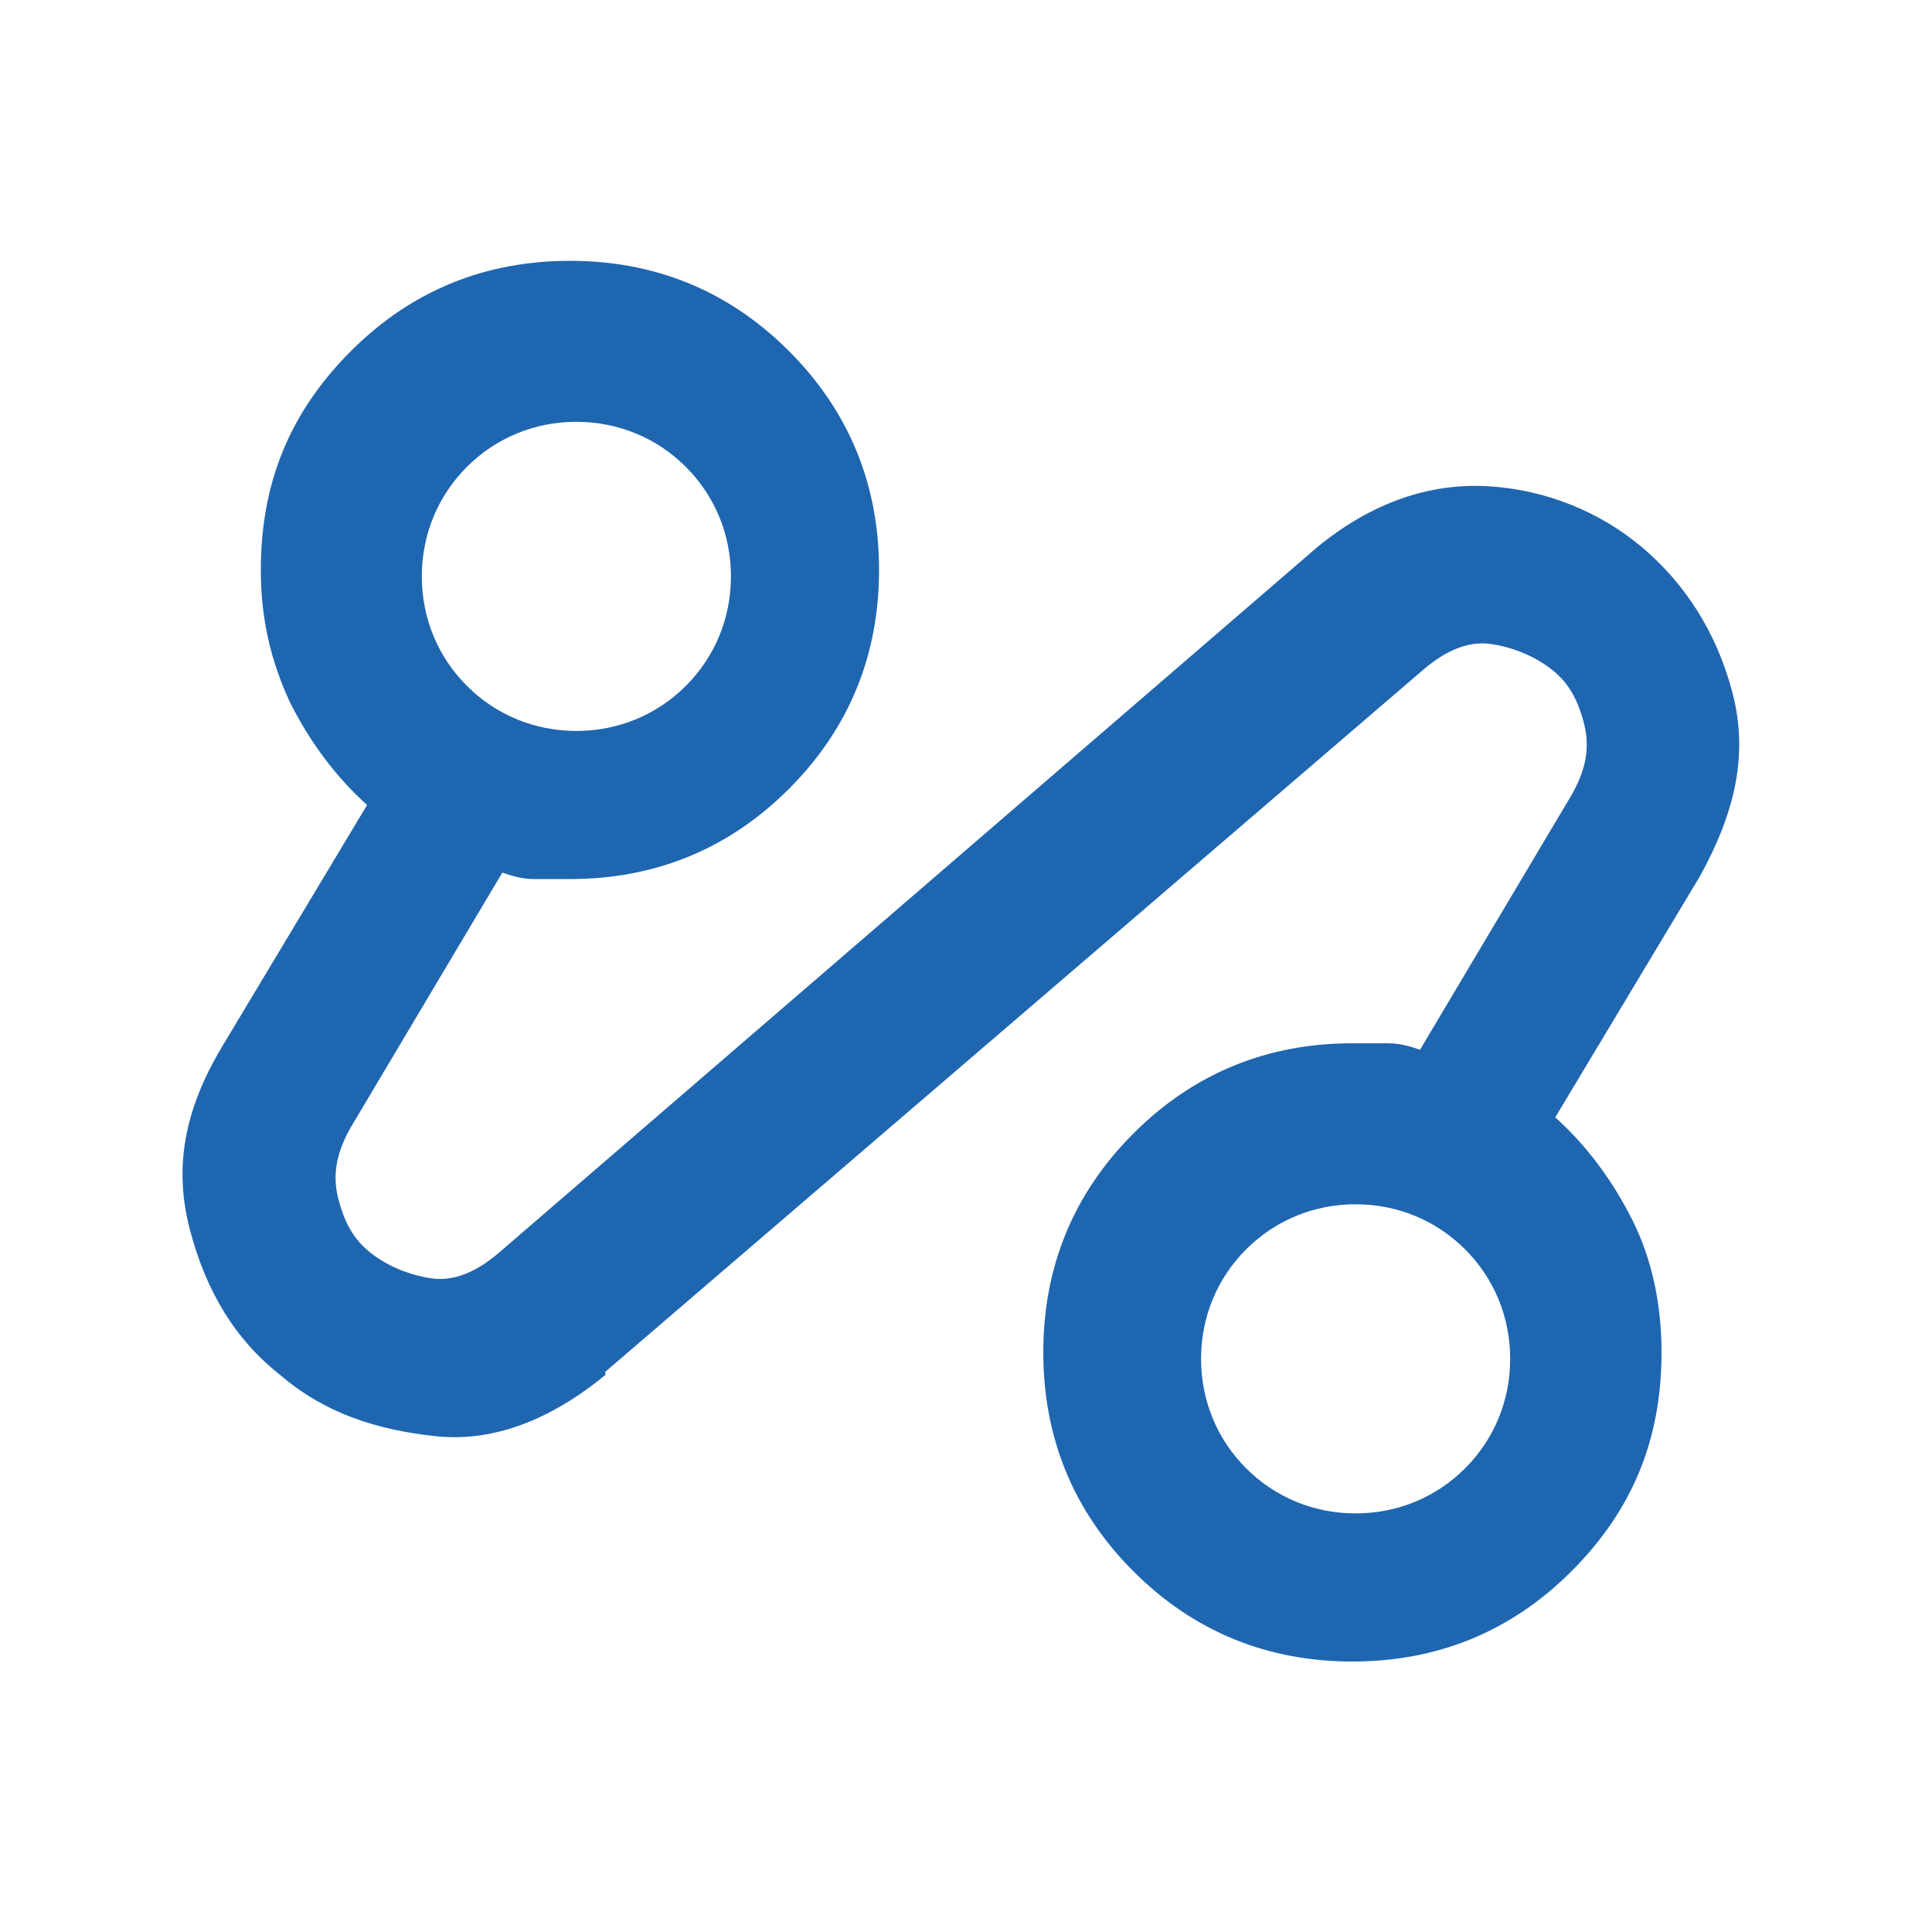 <?xml version="1.0" encoding="UTF-8"?>
<svg id="Layer_1" xmlns="http://www.w3.org/2000/svg" version="1.1" viewBox="0 0 60 60">
  <!-- Generator: Adobe Illustrator 29.5.1, SVG Export Plug-In . SVG Version: 2.1.0 Build 141)  -->
  <defs>
    <style>
      .st0 {
        fill: #1f66b0;
      }
    </style>
  </defs>
  <path class="st0" d="M18.8,42.7c-1.7,1.4-3.5,2.1-5.3,1.9s-3.4-.7-4.8-1.9c-1.4-1.1-2.3-2.6-2.8-4.5s-.2-3.7,1-5.7l4.5-7.5c-1-.9-1.8-2-2.4-3.2-.6-1.3-.9-2.6-.9-4.1,0-2.7.9-4.9,2.8-6.8s4.2-2.8,6.8-2.8,4.9.9,6.8,2.8,2.8,4.2,2.8,6.8-.9,4.9-2.8,6.8-4.2,2.8-6.8,2.8-.7,0-1.1,0-.7-.1-1-.2l-4.7,7.9c-.4.7-.6,1.4-.4,2.2s.5,1.3,1,1.7,1.2.7,1.9.8,1.4-.2,2.1-.8l25.4-21.9c1.7-1.4,3.5-2,5.3-1.9s3.5.8,4.8,1.9,2.3,2.6,2.8,4.5.1,3.7-1,5.7l-4.5,7.5c1,.9,1.8,2,2.4,3.2s.9,2.6.9,4.1c0,2.7-.9,4.9-2.8,6.8s-4.2,2.8-6.8,2.8-4.9-.9-6.8-2.8-2.8-4.2-2.8-6.8.9-4.9,2.8-6.8,4.2-2.8,6.8-2.8.7,0,1.1,0,.7.1,1,.2l4.7-7.9c.4-.7.6-1.4.4-2.2s-.5-1.3-1-1.7-1.2-.7-1.9-.8-1.4.2-2.1.8l-25.4,21.8ZM17.9,22.7c1.3,0,2.5-.5,3.4-1.4s1.4-2.1,1.4-3.4-.5-2.5-1.4-3.4-2.1-1.4-3.4-1.4-2.5.5-3.4,1.4-1.4,2.1-1.4,3.4.5,2.5,1.4,3.4,2.1,1.4,3.4,1.4ZM42.1,47c1.3,0,2.5-.5,3.4-1.4s1.4-2.1,1.4-3.4-.5-2.5-1.4-3.4-2.1-1.4-3.4-1.4-2.5.5-3.4,1.4-1.4,2.1-1.4,3.4.5,2.5,1.4,3.4,2.1,1.4,3.4,1.4Z"/>
</svg>